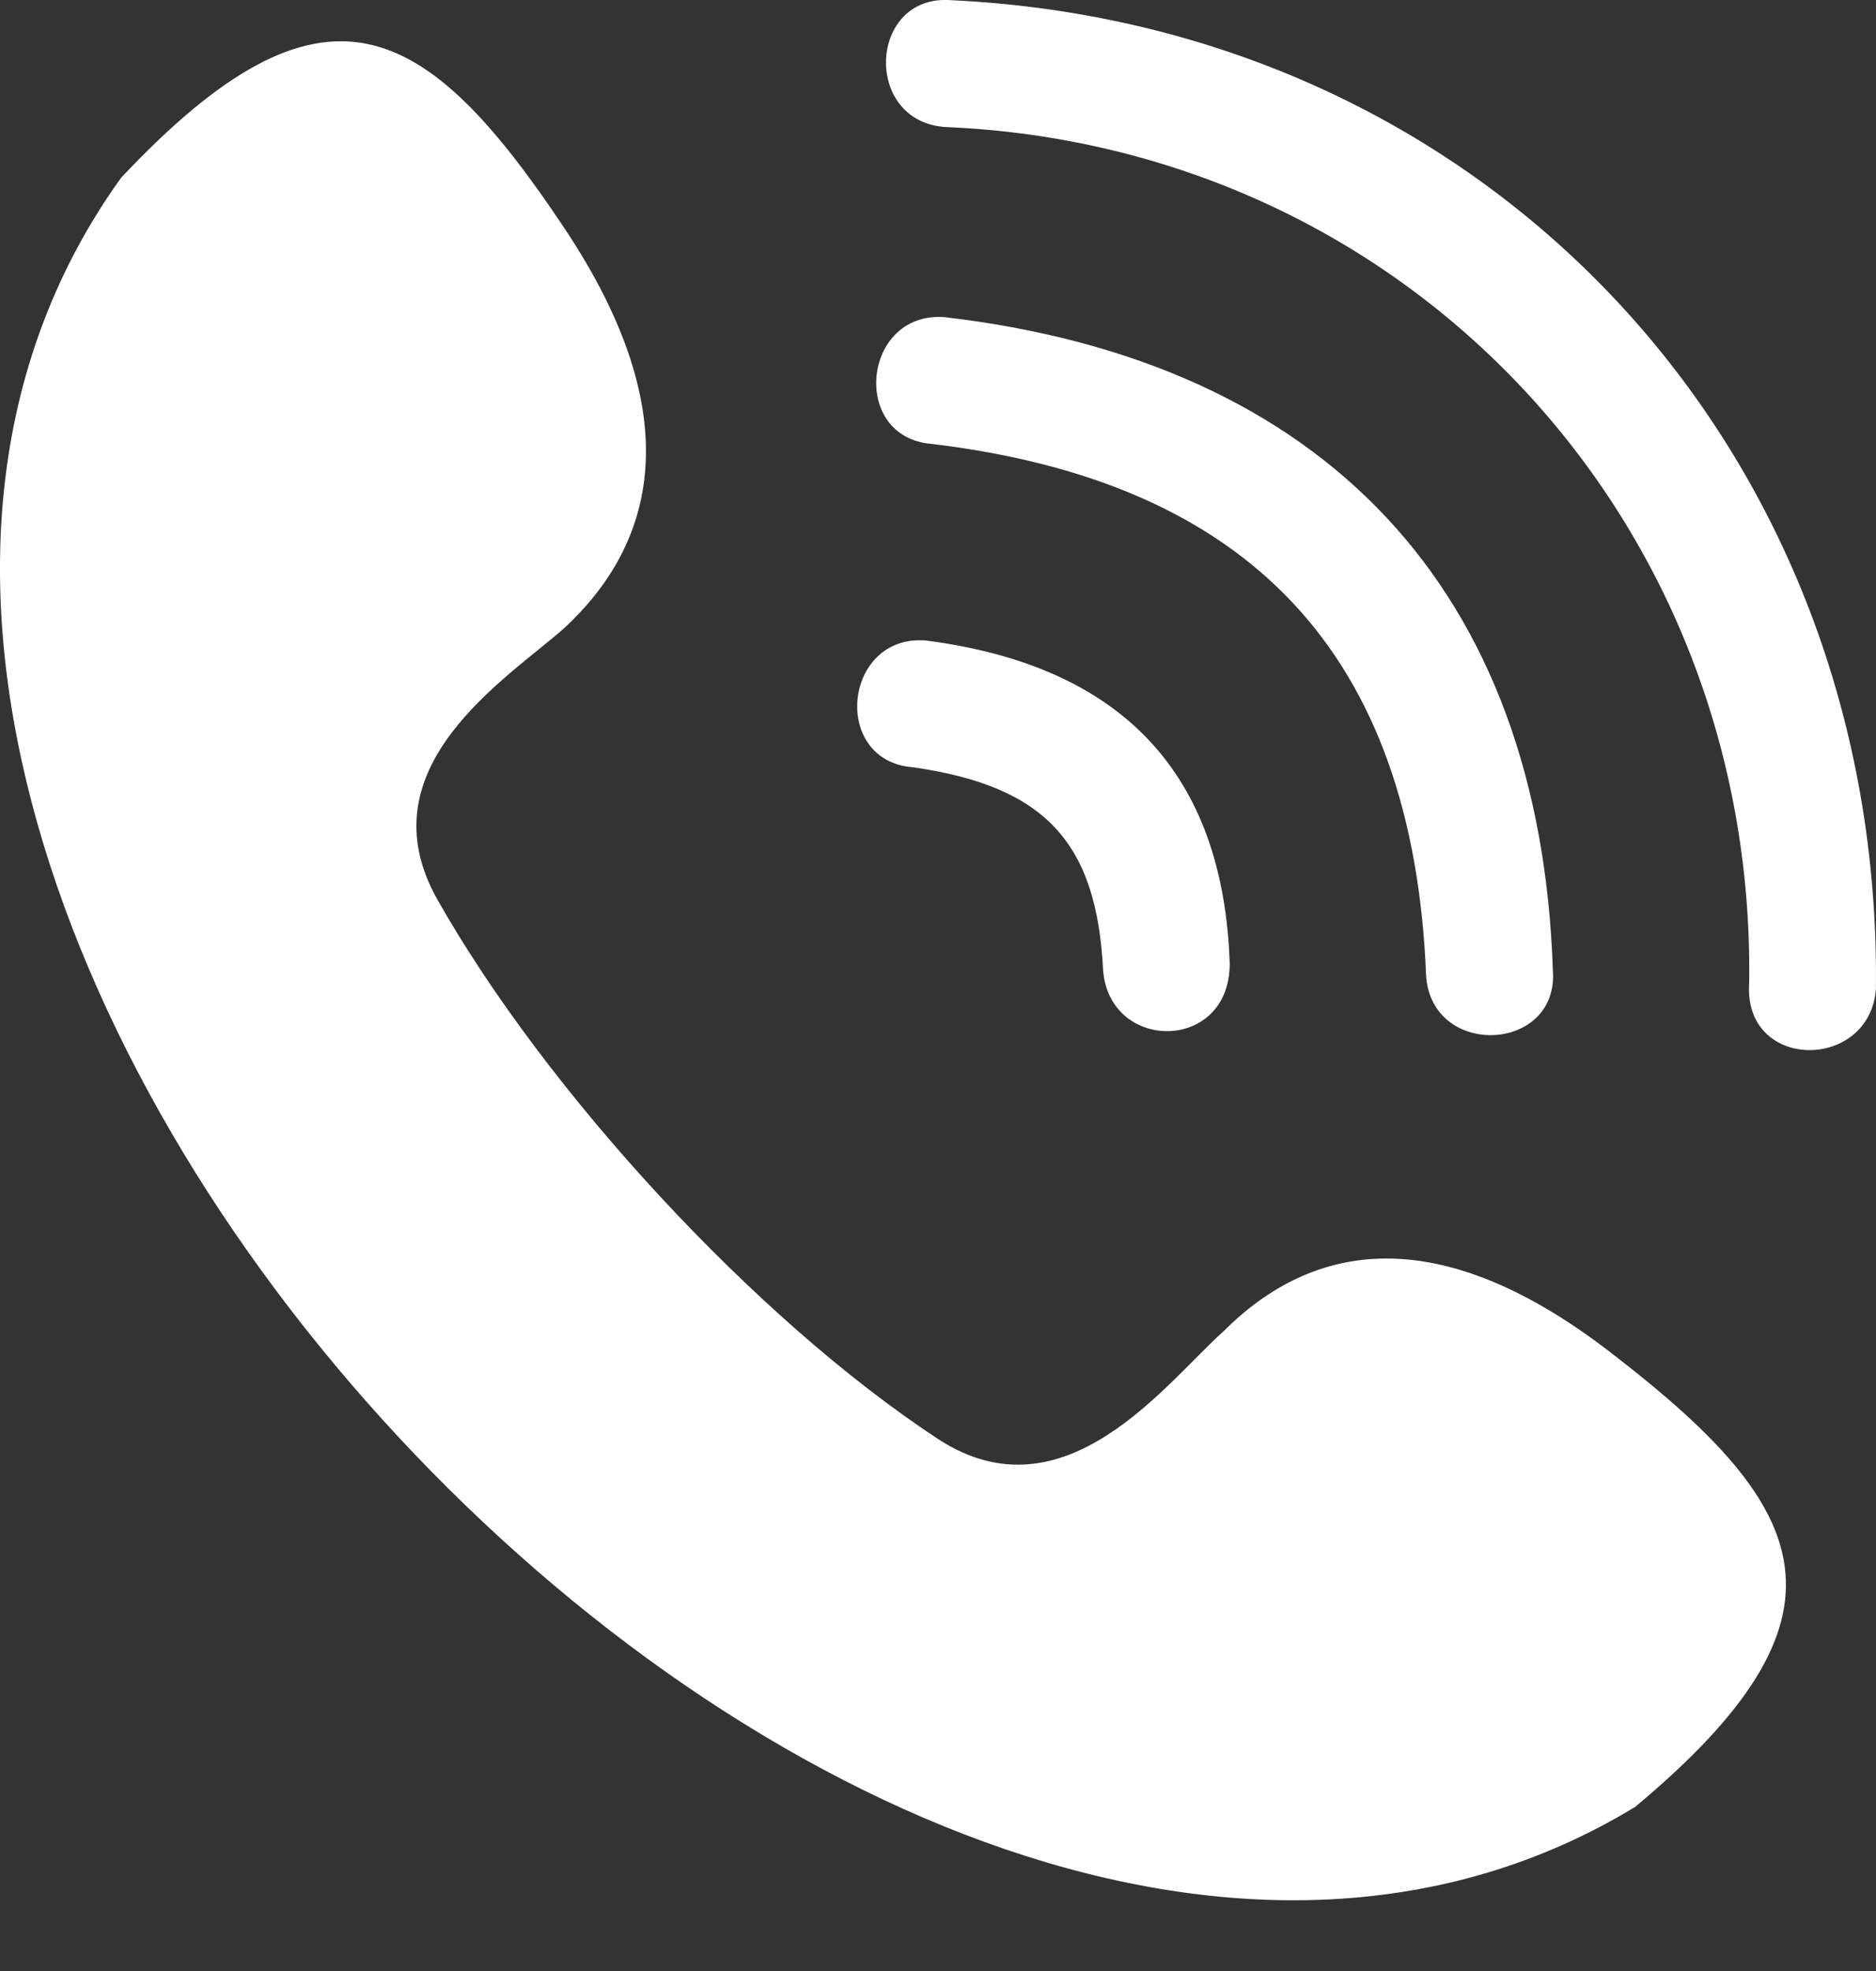 <svg width="20" height="21" viewBox="0 0 20 21" fill="none" xmlns="http://www.w3.org/2000/svg">
<rect x="0" y="0" width="20" height="21" fill="#333333" stroke="none"/>
<path fill-rule="evenodd" clip-rule="evenodd" d="M4.668 9.593C3.858 8.175 5.411 7.229 6.019 6.689C6.964 5.811 7.37 4.46 6.019 2.434C4.533 0.205 3.452 -0.403 1.291 1.894C-4.247 9.593 9.328 24.181 17.433 19.251C19.864 17.225 19.324 16.076 17.23 14.456C15.339 12.97 13.988 13.24 13.043 14.185C12.435 14.726 11.354 16.212 10.004 15.334C8.045 14.05 5.816 11.619 4.668 9.593ZM19.999 10.538C19.932 11.416 18.581 11.416 18.648 10.471C18.716 5.541 15.001 1.556 10.071 1.353C9.193 1.286 9.261 -0.065 10.139 0.002C15.879 0.273 20.067 4.798 19.999 10.538ZM13.11 10.268C13.11 11.214 11.827 11.214 11.76 10.336C11.692 8.985 11.152 8.377 9.733 8.175C8.855 8.107 8.991 6.756 9.869 6.824C11.962 7.094 13.043 8.242 13.11 10.268ZM16.555 10.336C16.622 11.214 15.271 11.281 15.204 10.403C15.069 6.959 13.313 5.135 9.936 4.73C9.058 4.663 9.193 3.312 10.071 3.379C14.123 3.852 16.42 6.283 16.555 10.336Z" fill="white"/>
</svg>
